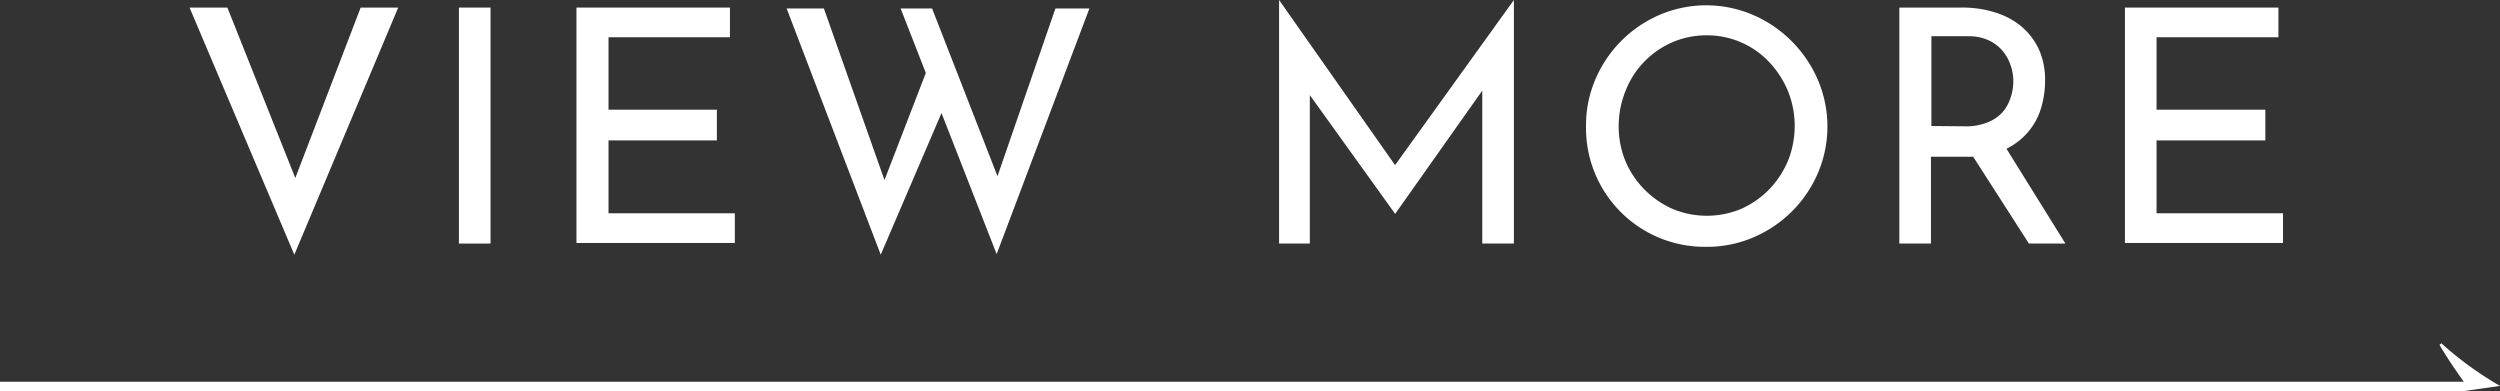 <svg xmlns="http://www.w3.org/2000/svg" width="168.44" height="26.35" viewBox="0 0 168.44 26.35"><rect x="0" y="0" width="168.44" height="26.35" fill="#333333" stroke="none"/><defs><style>.cls-1{fill:#fff;}</style></defs><title>btn_more_wt</title><g id="レイヤー_2" data-name="レイヤー 2"><g id="con"><path class="cls-1" d="M166,26.35H0v-.63H166c-.59-.83-1.08-1.55-1.64-2.48l.13-.11A23.1,23.1,0,0,0,168.44,26"/><path class="cls-1" d="M15.32.51l5.24,13.15-1.21-.24L24.3.51h2.53l-7,16.65L12.77.51Z"/><path class="cls-1" d="M30.92.51h2.13v15.9H30.92Z"/><path class="cls-1" d="M38.84.51H49.18v2H41V7.39H48.3V9.46H41v4.91h8.51v2H38.84Z"/><path class="cls-1" d="M53,.57h2.51l4.29,12.15-.38-.14,3.15-8.16,1,2.88-4.23,9.86Zm7.68,0H62.8l4.68,12L67,12.47,71.11.57H73.4L67.15,17.12Z"/><path class="cls-1" d="M86.18,16.41V0h0l8.33,11.86-.9-.2L102,0h0V16.41H99.87V4.84L100,5.92l-6,8.49H94L87.9,5.92l.35-1V16.41Z"/><path class="cls-1" d="M106.86,8.47a7.84,7.84,0,0,1,.63-3.12A8.23,8.23,0,0,1,111.82,1a8,8,0,0,1,6.28,0,8.26,8.26,0,0,1,2.61,1.77,8.37,8.37,0,0,1,1.77,2.61,8,8,0,0,1,0,6.29A8.23,8.23,0,0,1,118.12,16a7.9,7.9,0,0,1-3.14.63,8,8,0,0,1-8.12-8.12Zm2.2,0a6.17,6.17,0,0,0,.45,2.37,6,6,0,0,0,1.28,1.92,6.17,6.17,0,0,0,1.89,1.31,6,6,0,0,0,4.64,0,6.1,6.1,0,0,0,1.87-1.3,6.3,6.3,0,0,0,1.27-1.92,6.31,6.31,0,0,0,0-4.73,6.44,6.44,0,0,0-1.27-1.95A5.74,5.74,0,0,0,115,2.38a5.78,5.78,0,0,0-2.35.48,5.89,5.89,0,0,0-3.13,3.27A6.36,6.36,0,0,0,109.06,8.47Z"/><path class="cls-1" d="M132.16.51a7.31,7.31,0,0,1,2.24.32,5.14,5.14,0,0,1,1.78.94,4.56,4.56,0,0,1,1.19,1.55,5.06,5.06,0,0,1,.42,2.11,6.42,6.42,0,0,1-.27,1.85,4.48,4.48,0,0,1-.9,1.64A4.56,4.56,0,0,1,135,10.11a6.31,6.31,0,0,1-2.54.45h-2.36v5.85h-2.13V.51Zm.22,8A3.85,3.85,0,0,0,134,8.21a2.67,2.67,0,0,0,1-.74,2.94,2.94,0,0,0,.5-1,3.45,3.45,0,0,0,.15-1,3.2,3.2,0,0,0-.16-1,3,3,0,0,0-.53-1,2.67,2.67,0,0,0-.94-.74,3.24,3.24,0,0,0-1.42-.29h-2.47V8.49ZM135,9.72l4.16,6.69H136.7l-4.25-6.62Z"/><path class="cls-1" d="M143.17.51h10.34v2H145.3V7.39h7.33V9.46H145.3v4.91h8.52v2H143.17Z"/></g></g></svg>
